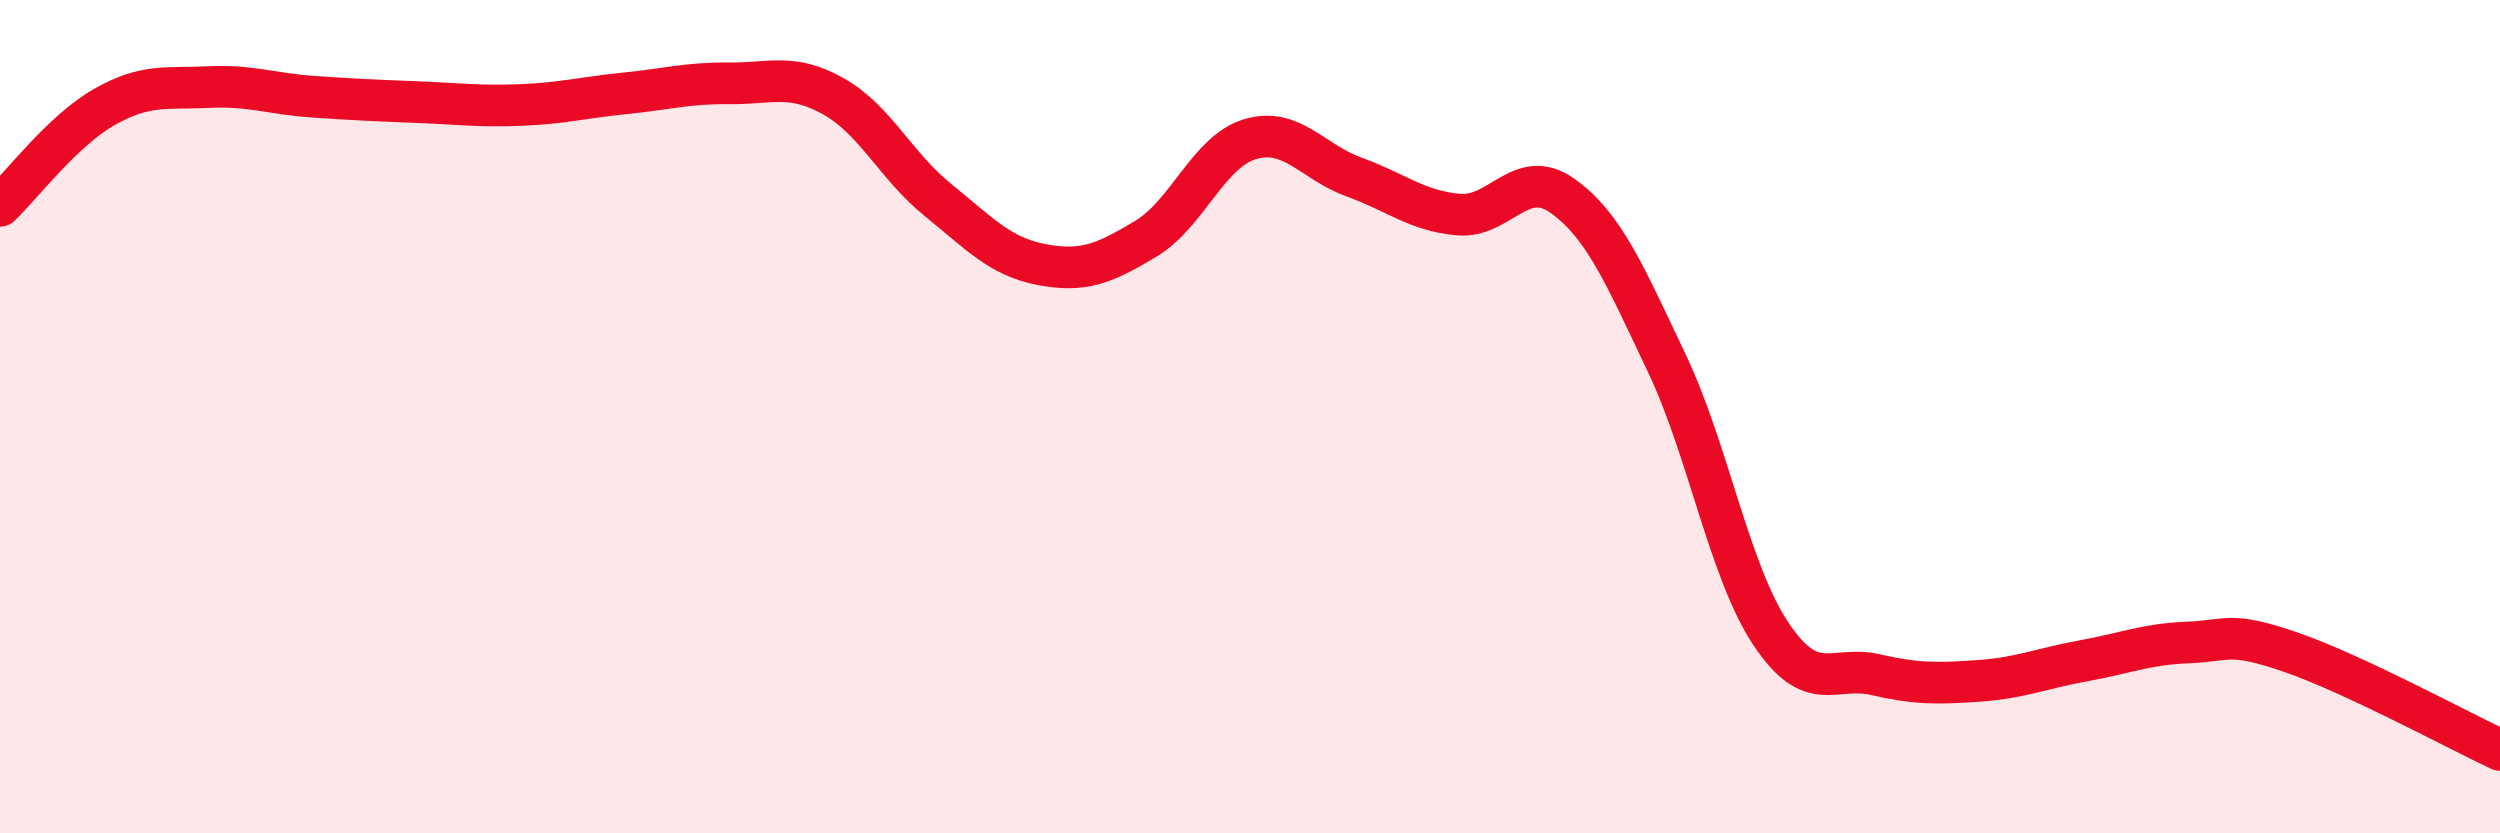 
    <svg width="60" height="20" viewBox="0 0 60 20" xmlns="http://www.w3.org/2000/svg">
      <path
        d="M 0,4.94 C 0.5,4.47 1.5,3.14 2.5,2.57 C 3.5,2 4,2.14 5,2.09 C 6,2.04 6.5,2.25 7.5,2.32 C 8.5,2.39 9,2.41 10,2.45 C 11,2.49 11.5,2.56 12.5,2.52 C 13.5,2.48 14,2.34 15,2.24 C 16,2.14 16.5,1.99 17.5,2 C 18.5,2.01 19,1.75 20,2.31 C 21,2.87 21.5,3.98 22.5,4.79 C 23.5,5.6 24,6.16 25,6.35 C 26,6.54 26.5,6.33 27.5,5.73 C 28.5,5.13 29,3.64 30,3.34 C 31,3.04 31.5,3.89 32.5,4.25 C 33.5,4.61 34,5.06 35,5.15 C 36,5.24 36.5,3.99 37.5,4.7 C 38.5,5.41 39,6.61 40,8.71 C 41,10.81 41.5,13.71 42.5,15.21 C 43.5,16.71 44,15.96 45,16.19 C 46,16.42 46.5,16.41 47.5,16.34 C 48.5,16.27 49,16.04 50,15.86 C 51,15.68 51.5,15.46 52.5,15.42 C 53.5,15.38 53.5,15.14 55,15.66 C 56.5,16.18 59,17.53 60,18L60 20L0 20Z"
        fill="#EB0A25"
        opacity="0.1"
        stroke-linecap="round"
        stroke-linejoin="round"
      />
      <path
        d="M 0,4.94 C 0.5,4.47 1.5,3.14 2.5,2.57 C 3.5,2 4,2.14 5,2.09 C 6,2.04 6.5,2.25 7.5,2.32 C 8.5,2.39 9,2.41 10,2.45 C 11,2.49 11.5,2.56 12.5,2.52 C 13.5,2.48 14,2.34 15,2.24 C 16,2.14 16.5,1.99 17.5,2 C 18.5,2.01 19,1.75 20,2.31 C 21,2.87 21.5,3.98 22.5,4.79 C 23.5,5.6 24,6.16 25,6.35 C 26,6.54 26.5,6.33 27.5,5.73 C 28.5,5.13 29,3.64 30,3.34 C 31,3.04 31.5,3.89 32.5,4.25 C 33.5,4.61 34,5.06 35,5.15 C 36,5.24 36.5,3.99 37.5,4.7 C 38.5,5.41 39,6.61 40,8.71 C 41,10.81 41.5,13.71 42.5,15.21 C 43.5,16.71 44,15.96 45,16.19 C 46,16.42 46.5,16.41 47.5,16.34 C 48.5,16.27 49,16.04 50,15.86 C 51,15.68 51.5,15.46 52.5,15.42 C 53.5,15.38 53.5,15.14 55,15.66 C 56.5,16.18 59,17.53 60,18"
        stroke="#EB0A25"
        stroke-width="1"
        fill="none"
        stroke-linecap="round"
        stroke-linejoin="round"
      />
    </svg>
  